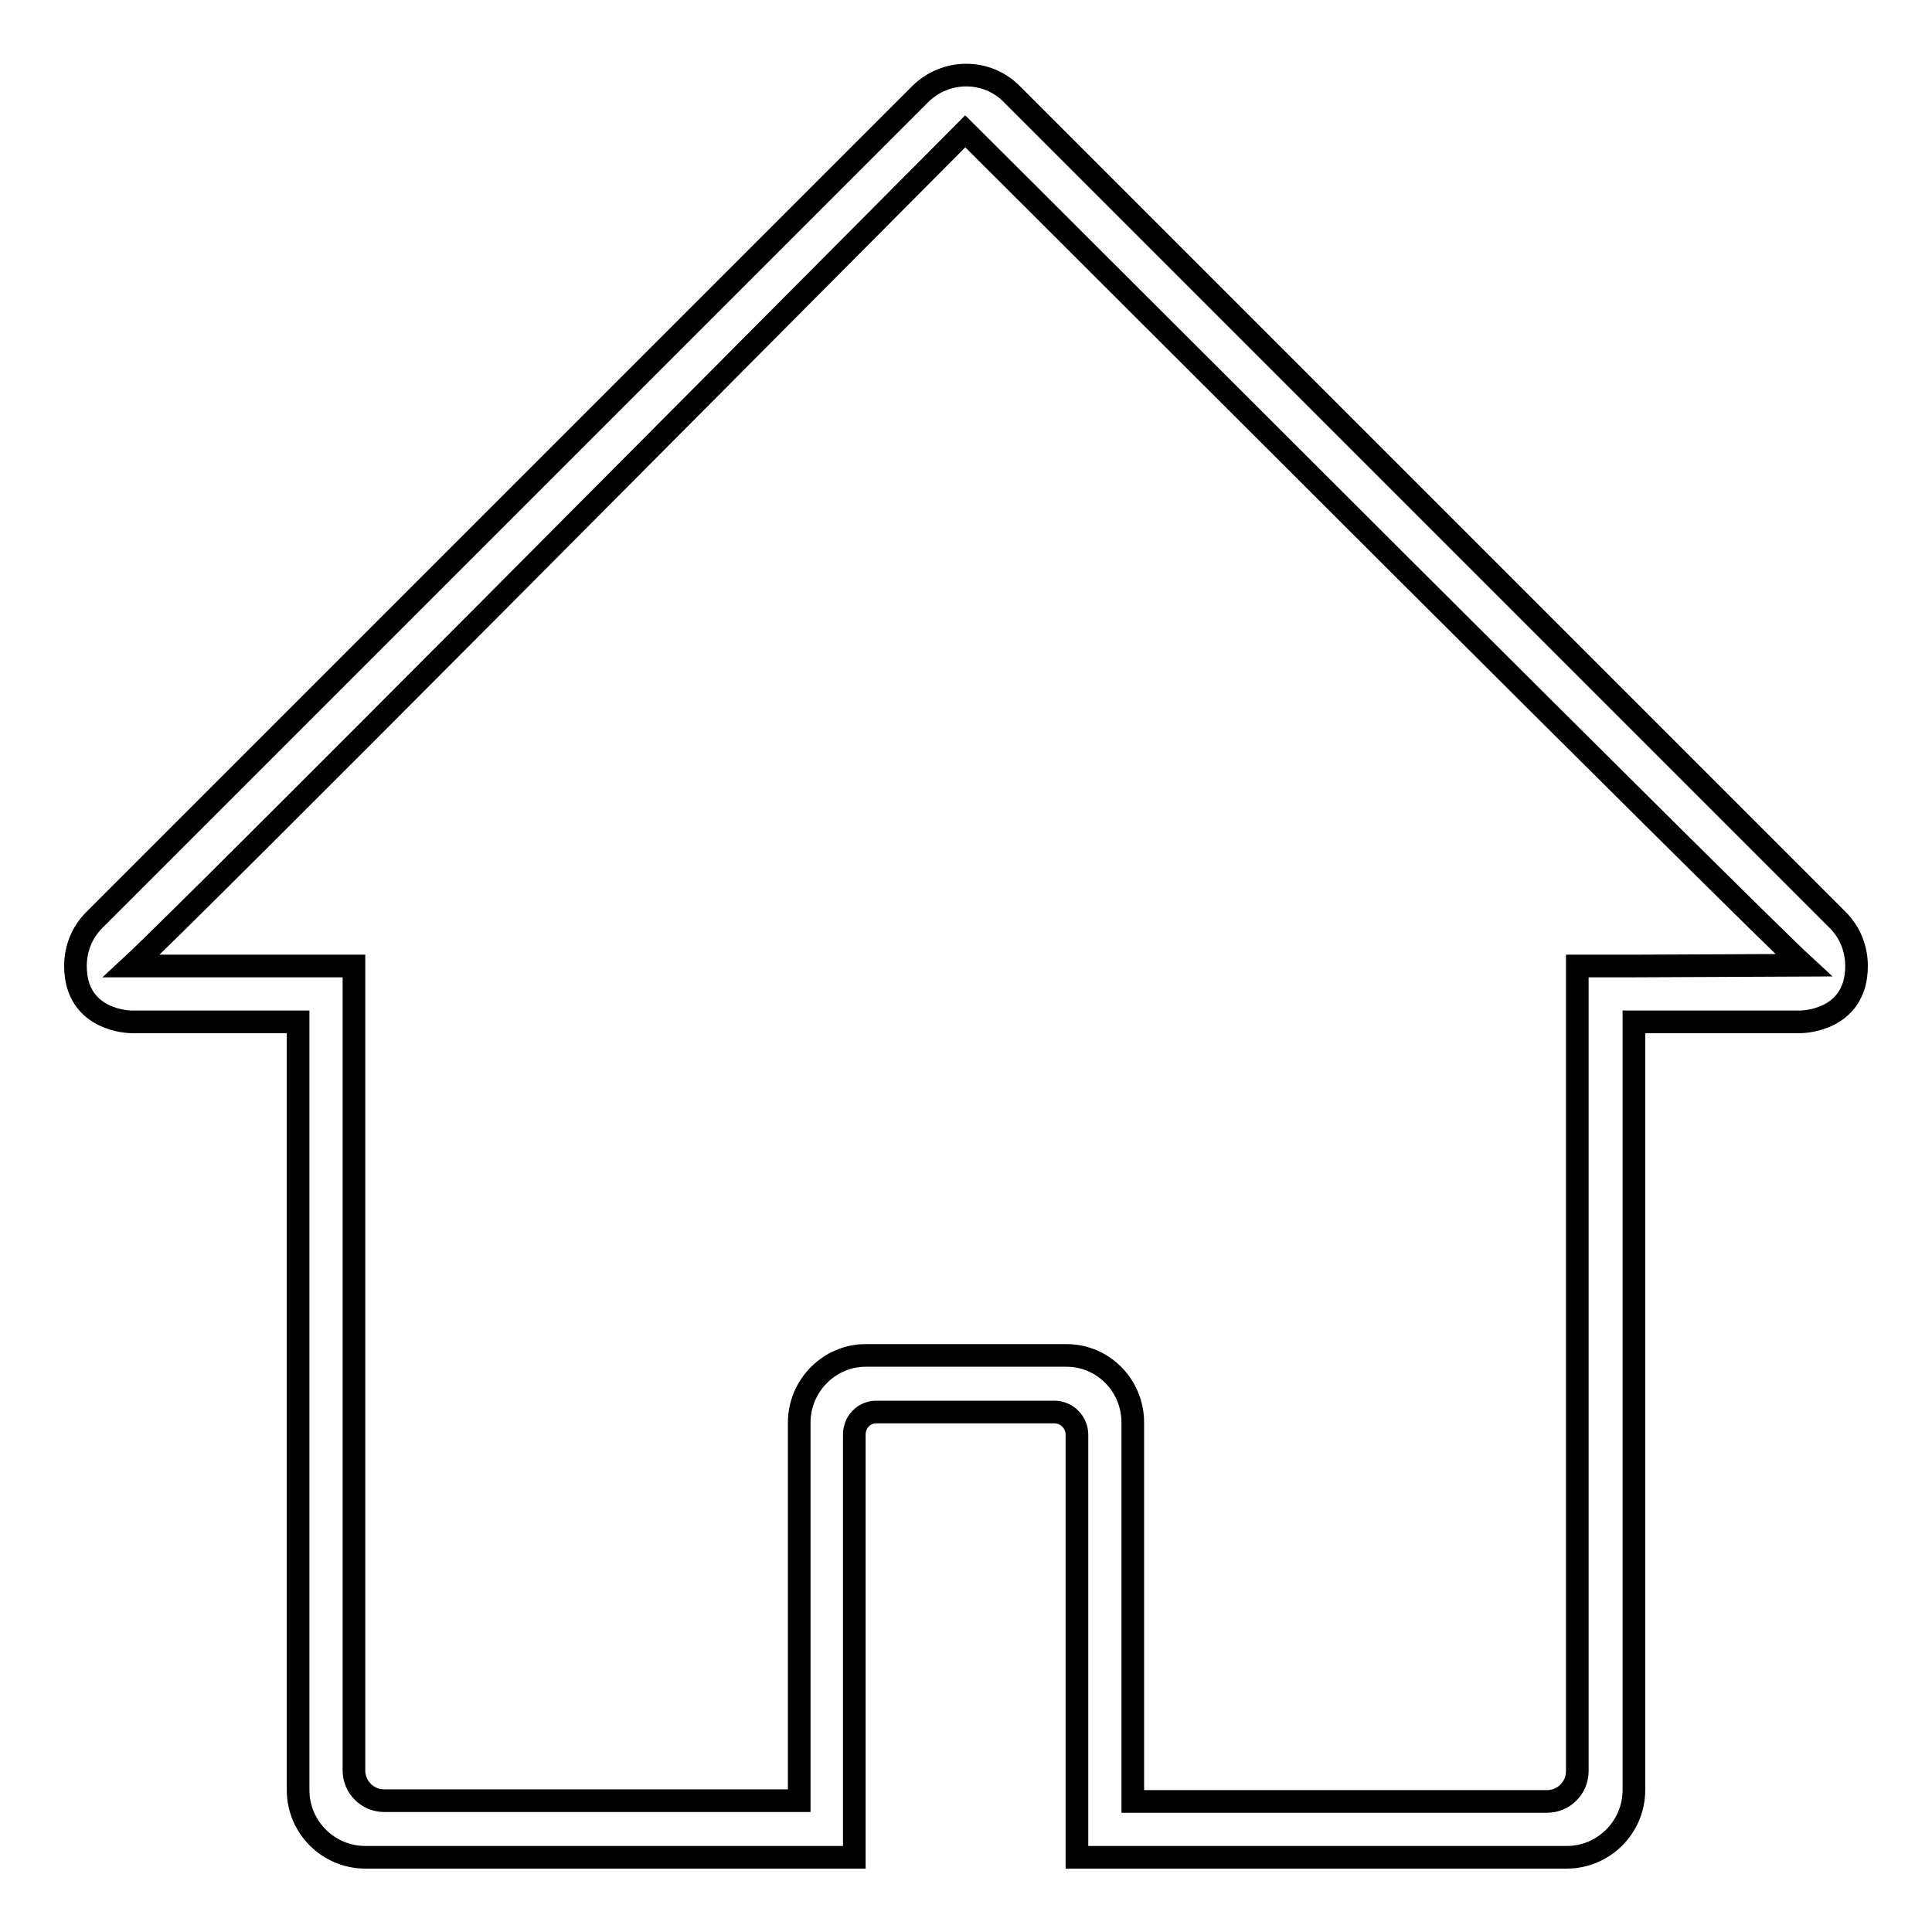 <?xml version="1.0" encoding="utf-8"?>
<!-- Svg Vector Icons : http://www.onlinewebfonts.com/icon -->
<!DOCTYPE svg PUBLIC "-//W3C//DTD SVG 1.1//EN" "http://www.w3.org/Graphics/SVG/1.1/DTD/svg11.dtd">
<svg version="1.1" xmlns="http://www.w3.org/2000/svg" xmlns:xlink="http://www.w3.org/1999/xlink" x="0px" y="0px" viewBox="0 0 256 256" enable-background="new 0 0 256 256" xml:space="preserve">
<g><g><path stroke-width="3" fill-opacity="0" stroke="#000000"  d="M134.1,12.5l109.4,109.4c1.7,1.7,2.5,3.9,2.5,6.1c0,7.4-7.4,7.4-7.4,7.4h-22.1v101.8c0,4.9-4,8.9-8.9,8.9h-64.9v-56c0-1.6-1.3-3-3-3h-23.6c-1.6,0-2.9,1.3-2.9,3v56H48.4c-4.9,0-8.9-4-8.9-8.9V135.4H17.4c0,0-7.4,0-7.4-7.4c0-2.2,0.8-4.4,2.5-6.1L121.9,12.5C125.3,9.1,130.8,9.1,134.1,12.5L134.1,12.5L134.1,12.5z M114.7,179.6h26.6c4.9,0,8.8,4,8.8,8.9v50.2h54.9c2.2,0,4-1.8,4-4V128h7.4l22.6-0.1c-7.6-7-96.3-95.8-111.1-110.5C101,44.4,25.4,120.6,17.4,128h29.5v106.6c0,2.2,1.8,4,4,4h55v-50.1C105.9,183.6,109.9,179.6,114.7,179.6L114.7,179.6z"/></g></g>
</svg>